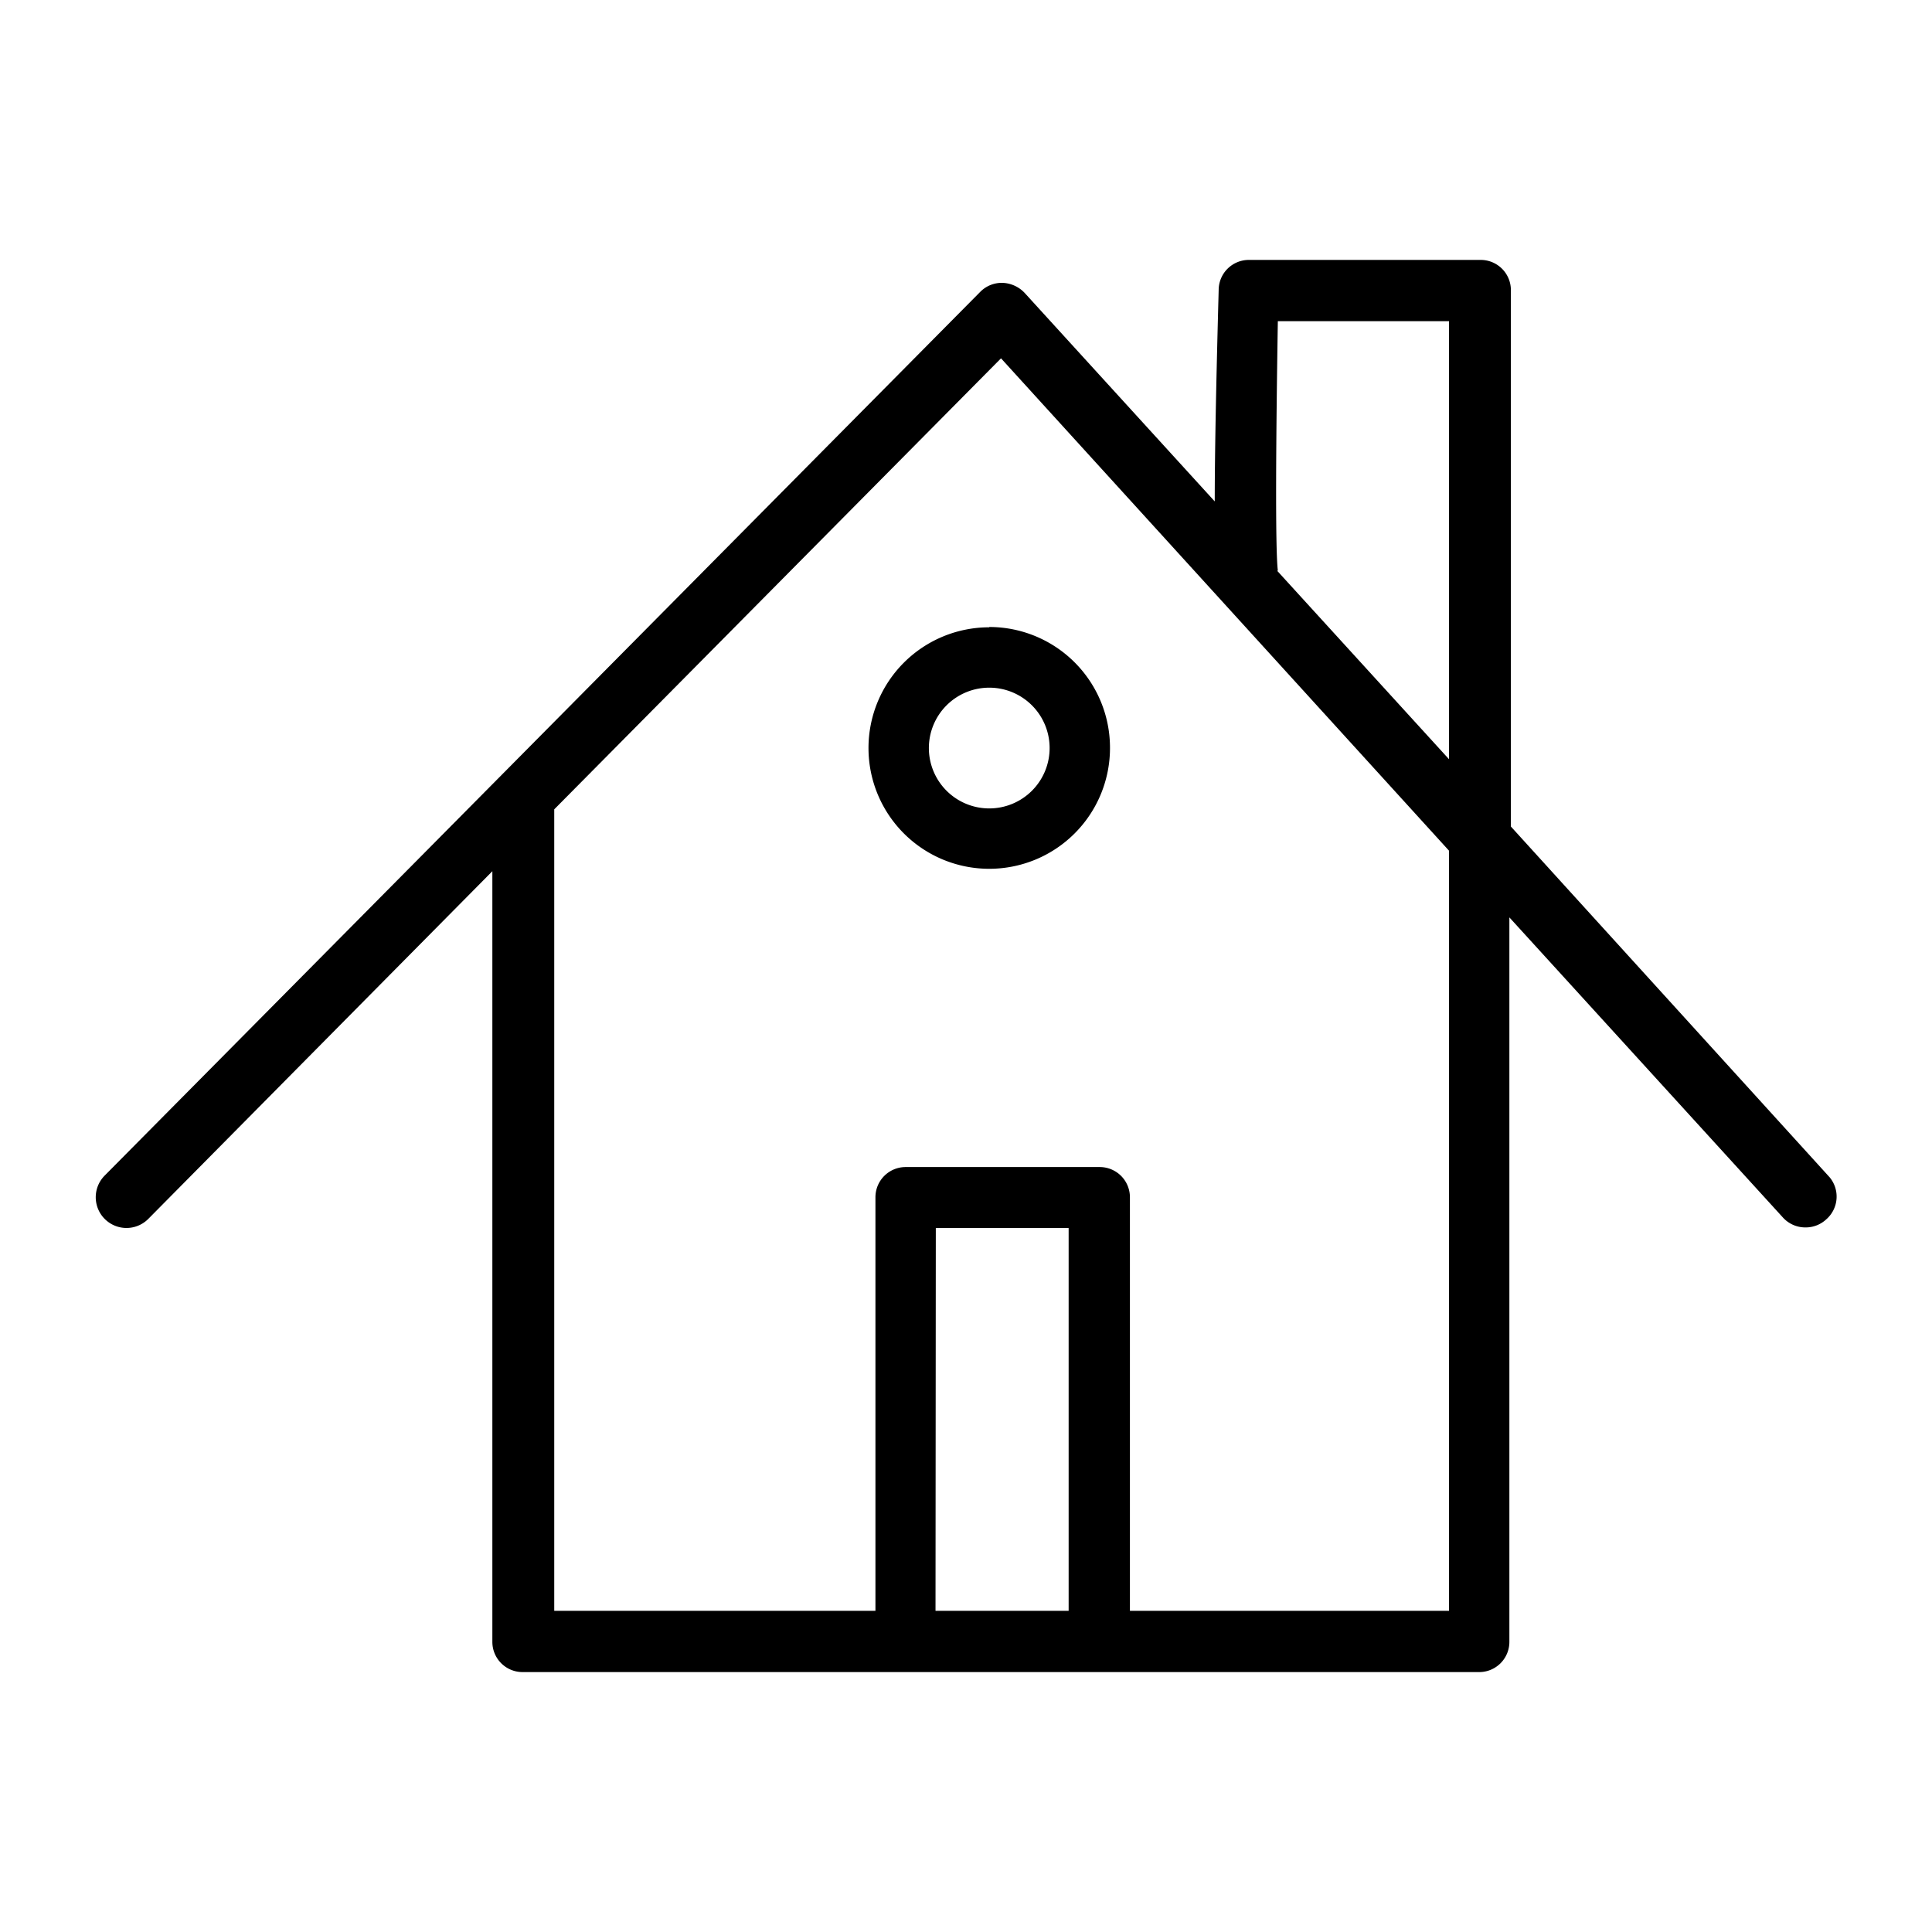 <svg xmlns="http://www.w3.org/2000/svg" xmlns:xlink="http://www.w3.org/1999/xlink" viewBox="0 0 64 64"><path d="M37.43,53.36V39.66a1,1,0,0,0-1-1H30a1,1,0,0,0-1,1v13.7H18.36V26.81l14.8-14.94L48,28.18V53.36Zm-6.44,0H35.4V40.68H31ZM42.33,18.9c-.09-.72-.06-4.55,0-8.26H48V25.15l-5.69-6.24ZM60.61,39,50.05,27.38V9.61a1,1,0,0,0-1-1H41.37a1,1,0,0,0-1,1c-.09,3.31-.13,5.52-.13,7L33.94,9.7a1.06,1.06,0,0,0-.73-.33,1,1,0,0,0-.74.3l-29,29.27a1,1,0,0,0,1.44,1.44l11.4-11.52V54.39a1,1,0,0,0,1,1H49a1,1,0,0,0,1-1v-24l9.06,9.94a1,1,0,0,0,.75.33,1,1,0,0,0,.69-.27A1,1,0,0,0,60.61,39Z" fill-rule="evenodd"/><path d="M32.77,26.78a2,2,0,1,1,2-2A2,2,0,0,1,32.77,26.78Zm0-6a4,4,0,1,0,4,4A4,4,0,0,0,32.77,20.77Z" fill-rule="evenodd"/></svg>